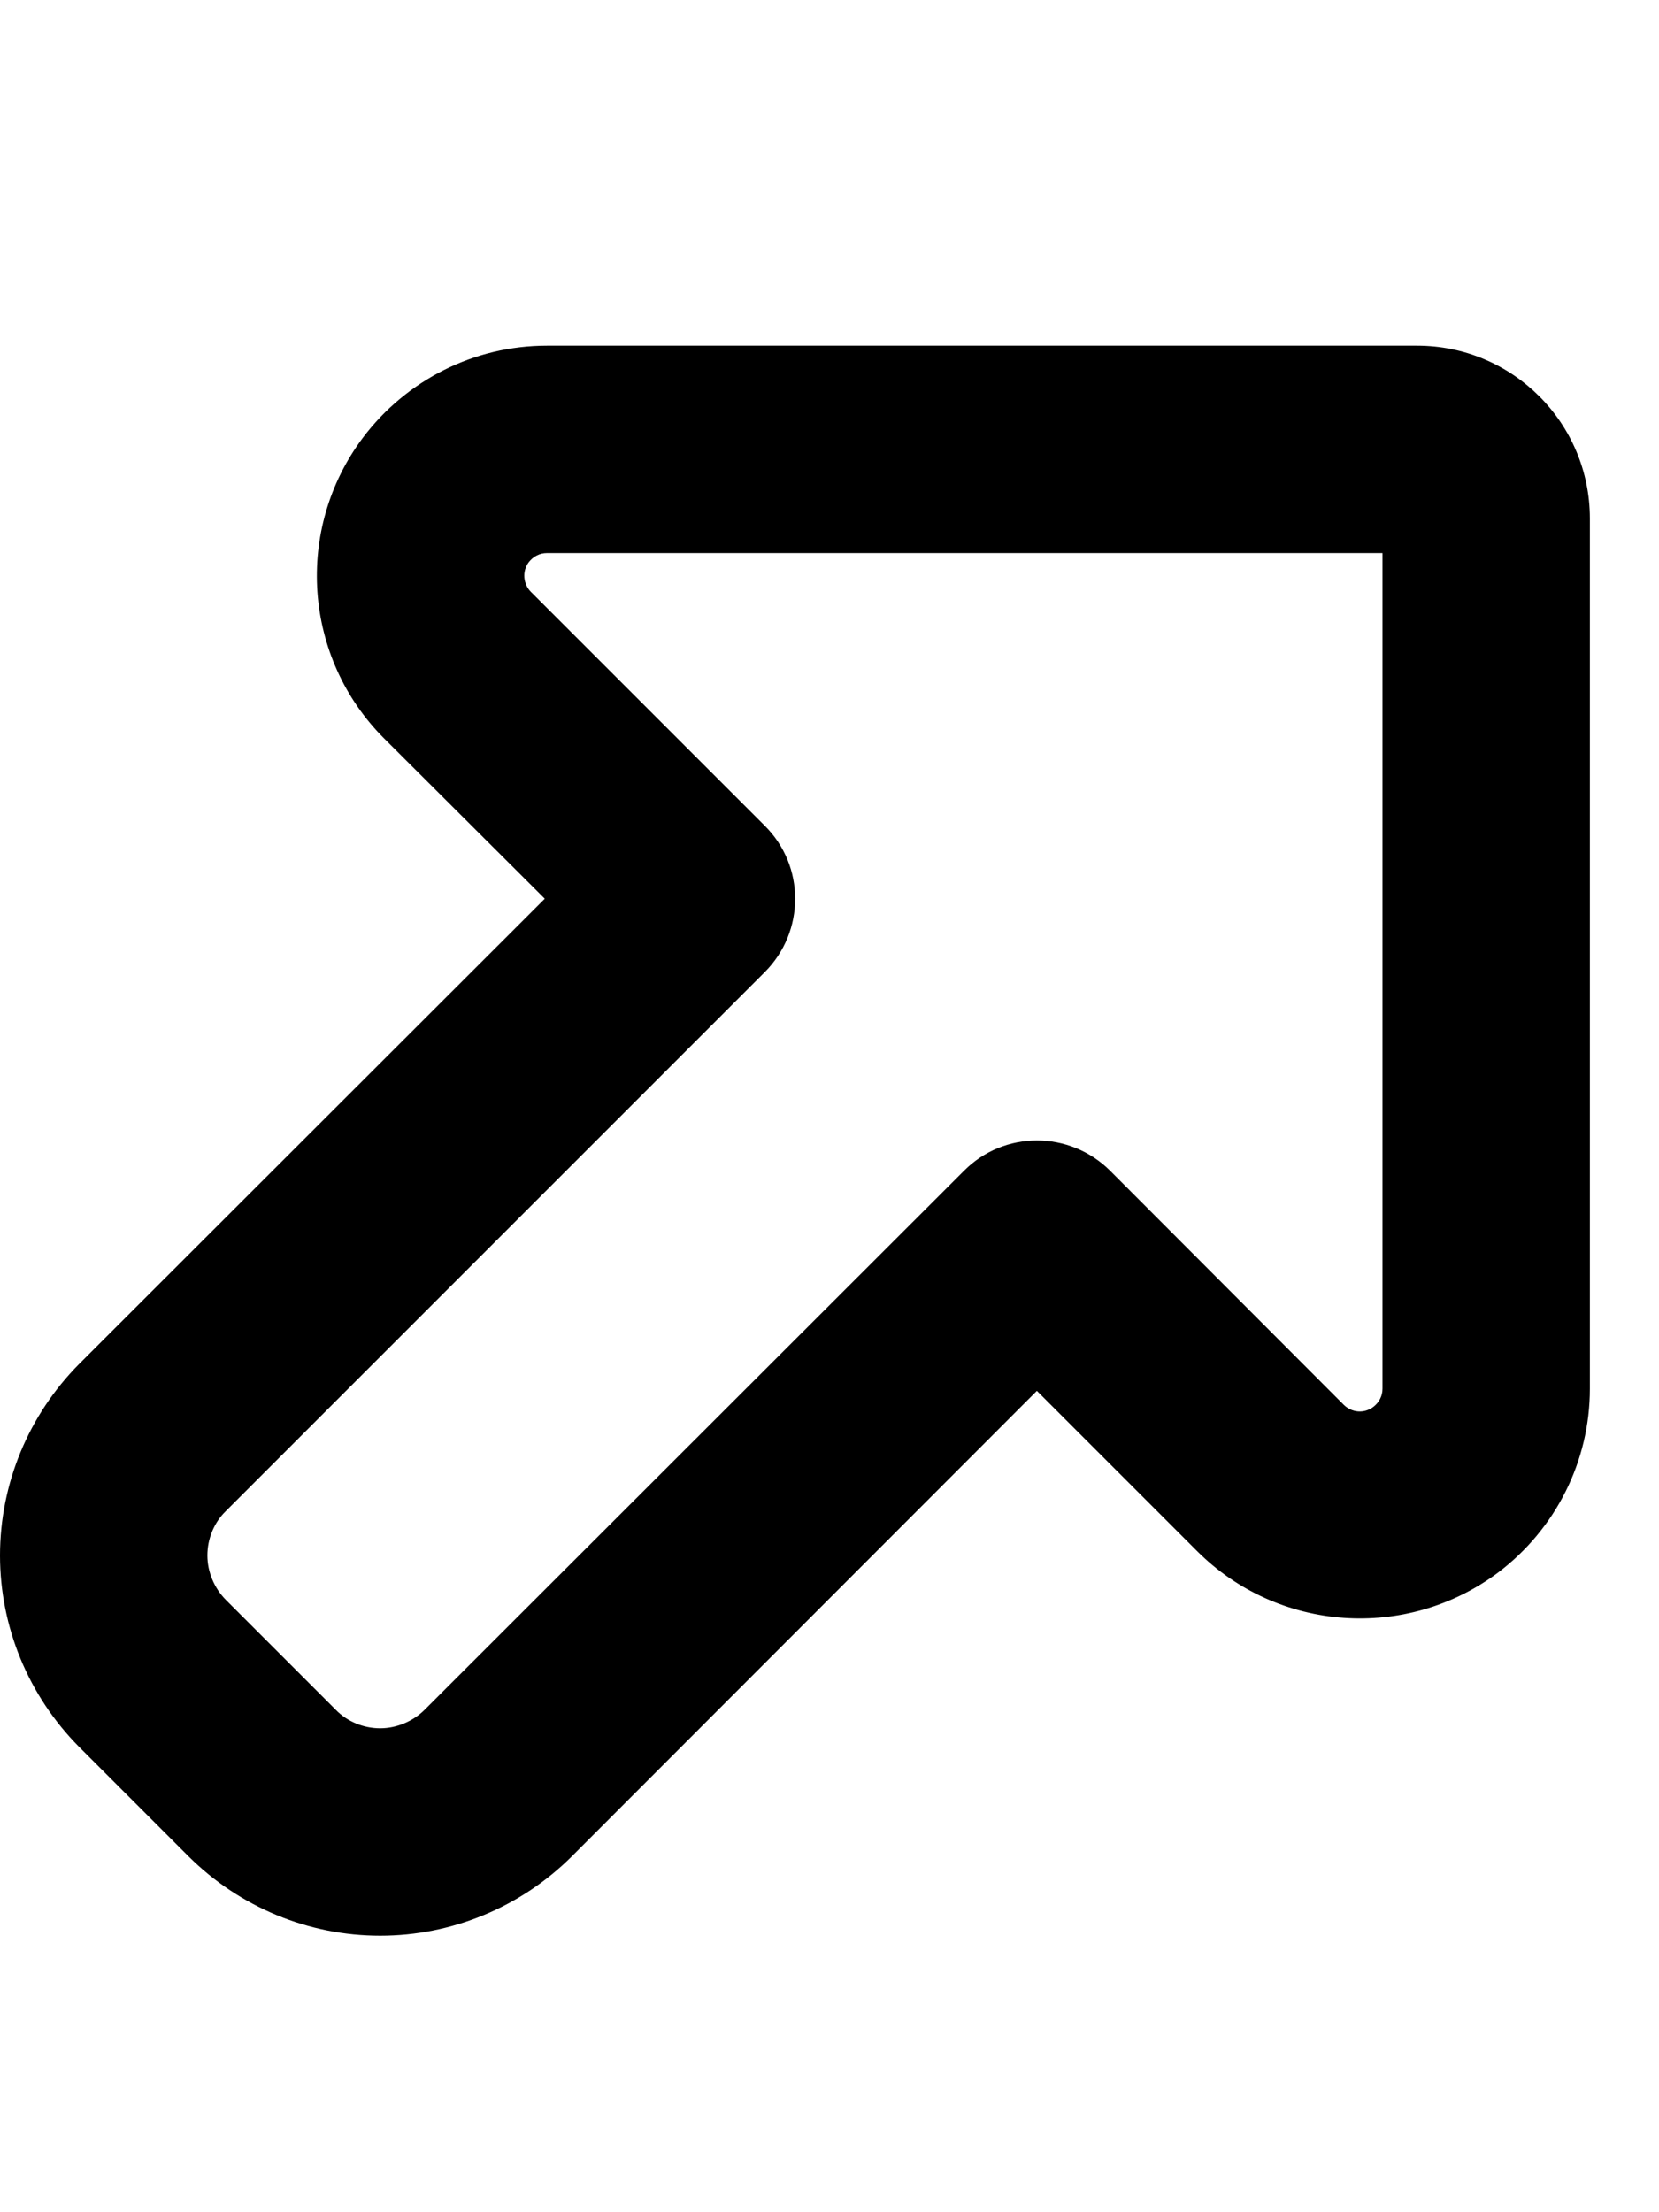 <svg xmlns="http://www.w3.org/2000/svg" viewBox="0 0 384 512"><!--! Font Awesome Pro 6.4.0 by @fontawesome - https://fontawesome.com License - https://fontawesome.com/license (Commercial License) Copyright 2023 Fonticons, Inc. --><path d="M320 128V321.4c0 1.7-.8 3.2-2.1 4.2c-2.1 1.6-5 1.4-6.9-.5L257 271c-9.4-9.4-24.6-9.4-33.9 0L98.3 395.7c-2.7 2.7-6.5 4.3-10.3 4.3s-7.6-1.5-10.3-4.3L52.3 370.3c-2.7-2.7-4.3-6.5-4.3-10.3s1.5-7.6 4.3-10.3L177 225c9.4-9.4 9.4-24.6 0-33.9L122.9 137c-1.8-1.8-2.1-4.8-.5-6.9c1-1.3 2.5-2.1 4.2-2.1H320zm48-8c0-22.1-17.9-40-40-40H126.6c-16.8 0-32.5 7.9-42.6 21.3c-15.9 21.2-13.8 50.9 4.9 69.6L126.1 208 18.3 315.7C6.6 327.5 0 343.4 0 360s6.6 32.5 18.3 44.3l25.4 25.4C55.5 441.4 71.4 448 88 448s32.5-6.6 44.3-18.3L240 321.9 277.1 359c18.7 18.7 48.4 20.8 69.6 5c13.4-10.1 21.3-25.8 21.3-42.6V120z"/></svg>